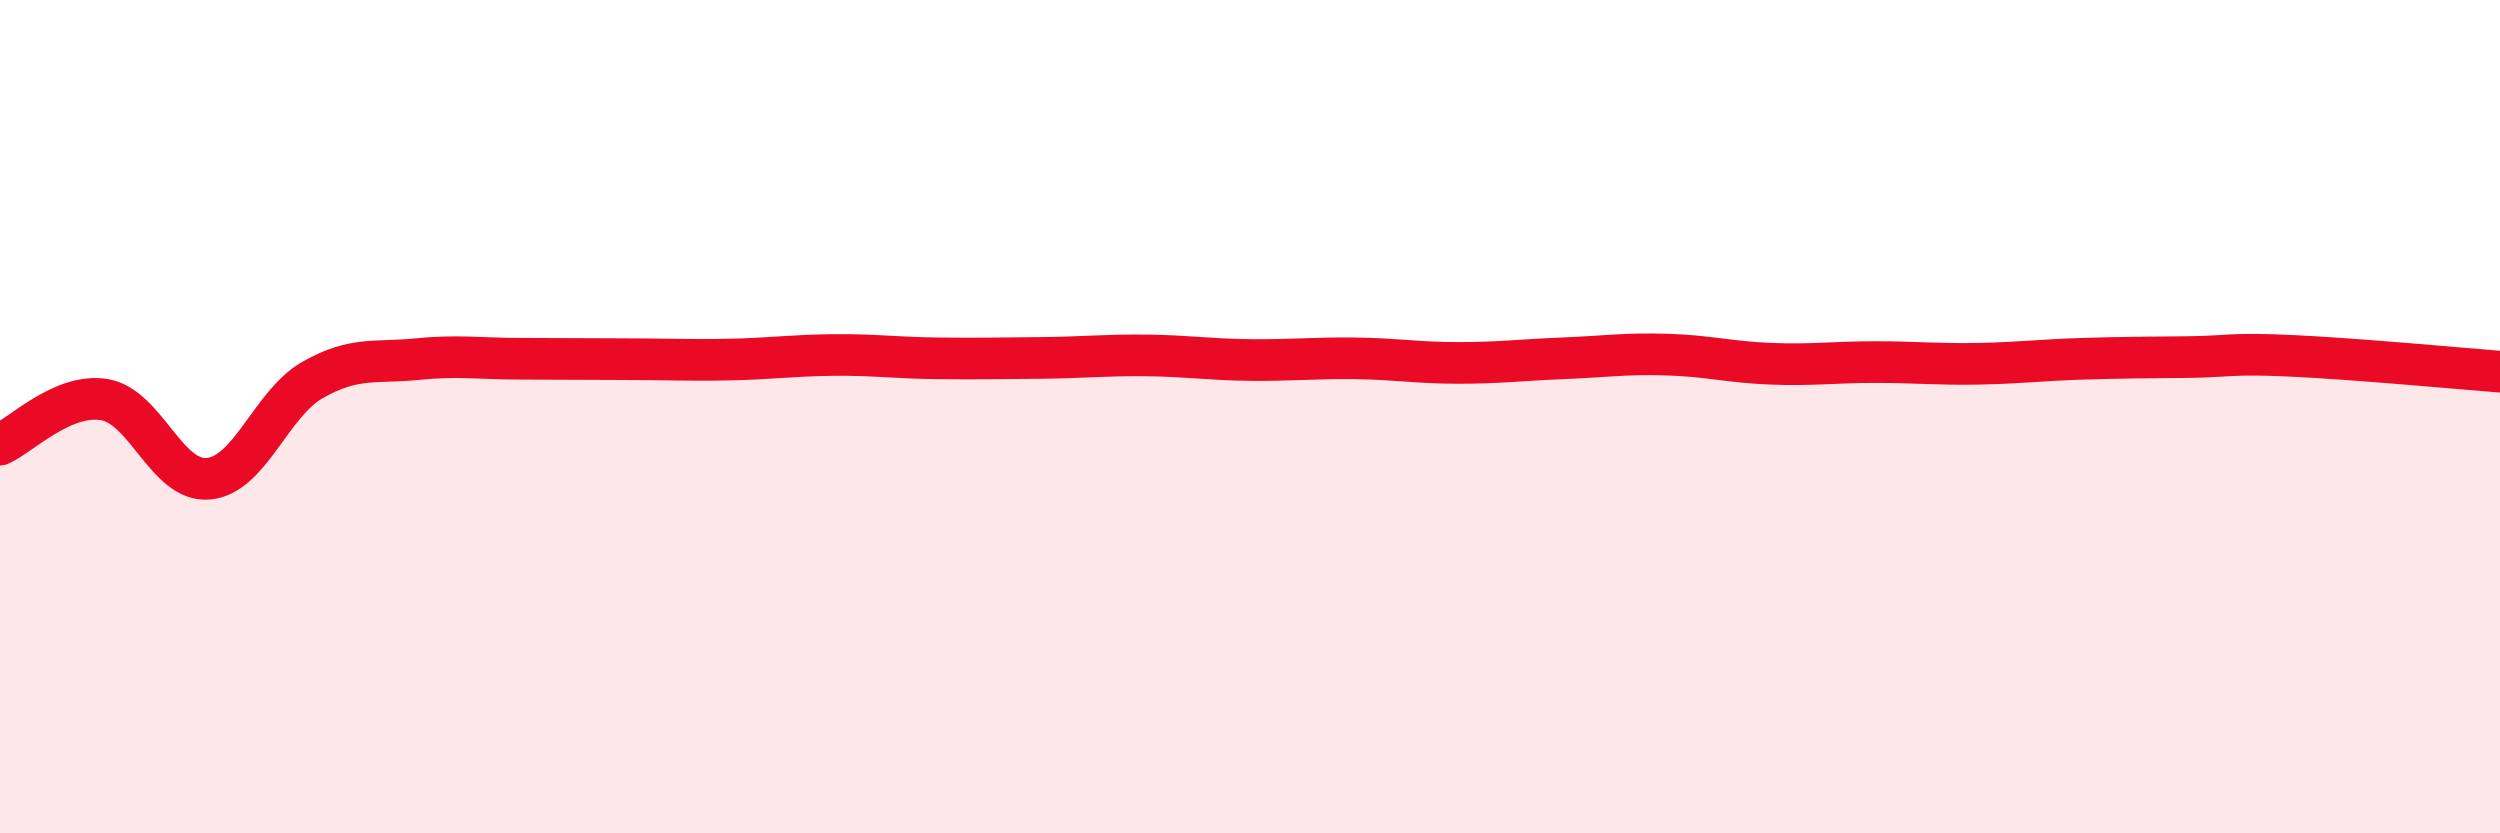 
    <svg width="60" height="20" viewBox="0 0 60 20" xmlns="http://www.w3.org/2000/svg">
      <path
        d="M 0,10.67 C 0.5,10.45 1.5,9.43 2.5,9.59 C 3.5,9.75 4,11.58 5,11.49 C 6,11.4 6.5,9.69 7.5,9.12 C 8.5,8.55 9,8.72 10,8.62 C 11,8.52 11.5,8.61 12.5,8.61 C 13.5,8.61 14,8.62 15,8.62 C 16,8.62 16.5,8.65 17.5,8.63 C 18.5,8.61 19,8.53 20,8.52 C 21,8.51 21.5,8.59 22.5,8.6 C 23.5,8.61 24,8.6 25,8.59 C 26,8.58 26.5,8.52 27.5,8.53 C 28.5,8.54 29,8.63 30,8.64 C 31,8.65 31.5,8.59 32.5,8.6 C 33.5,8.61 34,8.71 35,8.71 C 36,8.71 36.5,8.64 37.5,8.6 C 38.5,8.56 39,8.48 40,8.51 C 41,8.54 41.5,8.69 42.5,8.73 C 43.5,8.77 44,8.69 45,8.69 C 46,8.69 46.5,8.75 47.5,8.73 C 48.5,8.71 49,8.64 50,8.61 C 51,8.58 51.5,8.58 52.5,8.57 C 53.5,8.56 53.5,8.47 55,8.54 C 56.5,8.61 59,8.84 60,8.92L60 20L0 20Z"
        fill="#EB0A25"
        opacity="0.1"
        stroke-linecap="round"
        stroke-linejoin="round"
      />
      <path
        d="M 0,10.67 C 0.5,10.45 1.5,9.43 2.5,9.59 C 3.5,9.75 4,11.58 5,11.49 C 6,11.4 6.5,9.69 7.5,9.12 C 8.5,8.55 9,8.72 10,8.62 C 11,8.52 11.5,8.61 12.5,8.61 C 13.5,8.61 14,8.62 15,8.62 C 16,8.62 16.5,8.65 17.5,8.63 C 18.5,8.61 19,8.53 20,8.52 C 21,8.51 21.5,8.59 22.5,8.6 C 23.5,8.61 24,8.6 25,8.59 C 26,8.58 26.5,8.52 27.5,8.53 C 28.5,8.54 29,8.63 30,8.64 C 31,8.65 31.5,8.59 32.5,8.6 C 33.5,8.61 34,8.71 35,8.71 C 36,8.71 36.5,8.64 37.5,8.6 C 38.5,8.56 39,8.48 40,8.51 C 41,8.54 41.5,8.69 42.5,8.73 C 43.5,8.77 44,8.69 45,8.69 C 46,8.69 46.5,8.75 47.5,8.73 C 48.5,8.71 49,8.64 50,8.61 C 51,8.58 51.5,8.58 52.5,8.57 C 53.5,8.56 53.5,8.47 55,8.54 C 56.5,8.61 59,8.84 60,8.92"
        stroke="#EB0A25"
        stroke-width="1"
        fill="none"
        stroke-linecap="round"
        stroke-linejoin="round"
      />
    </svg>
  